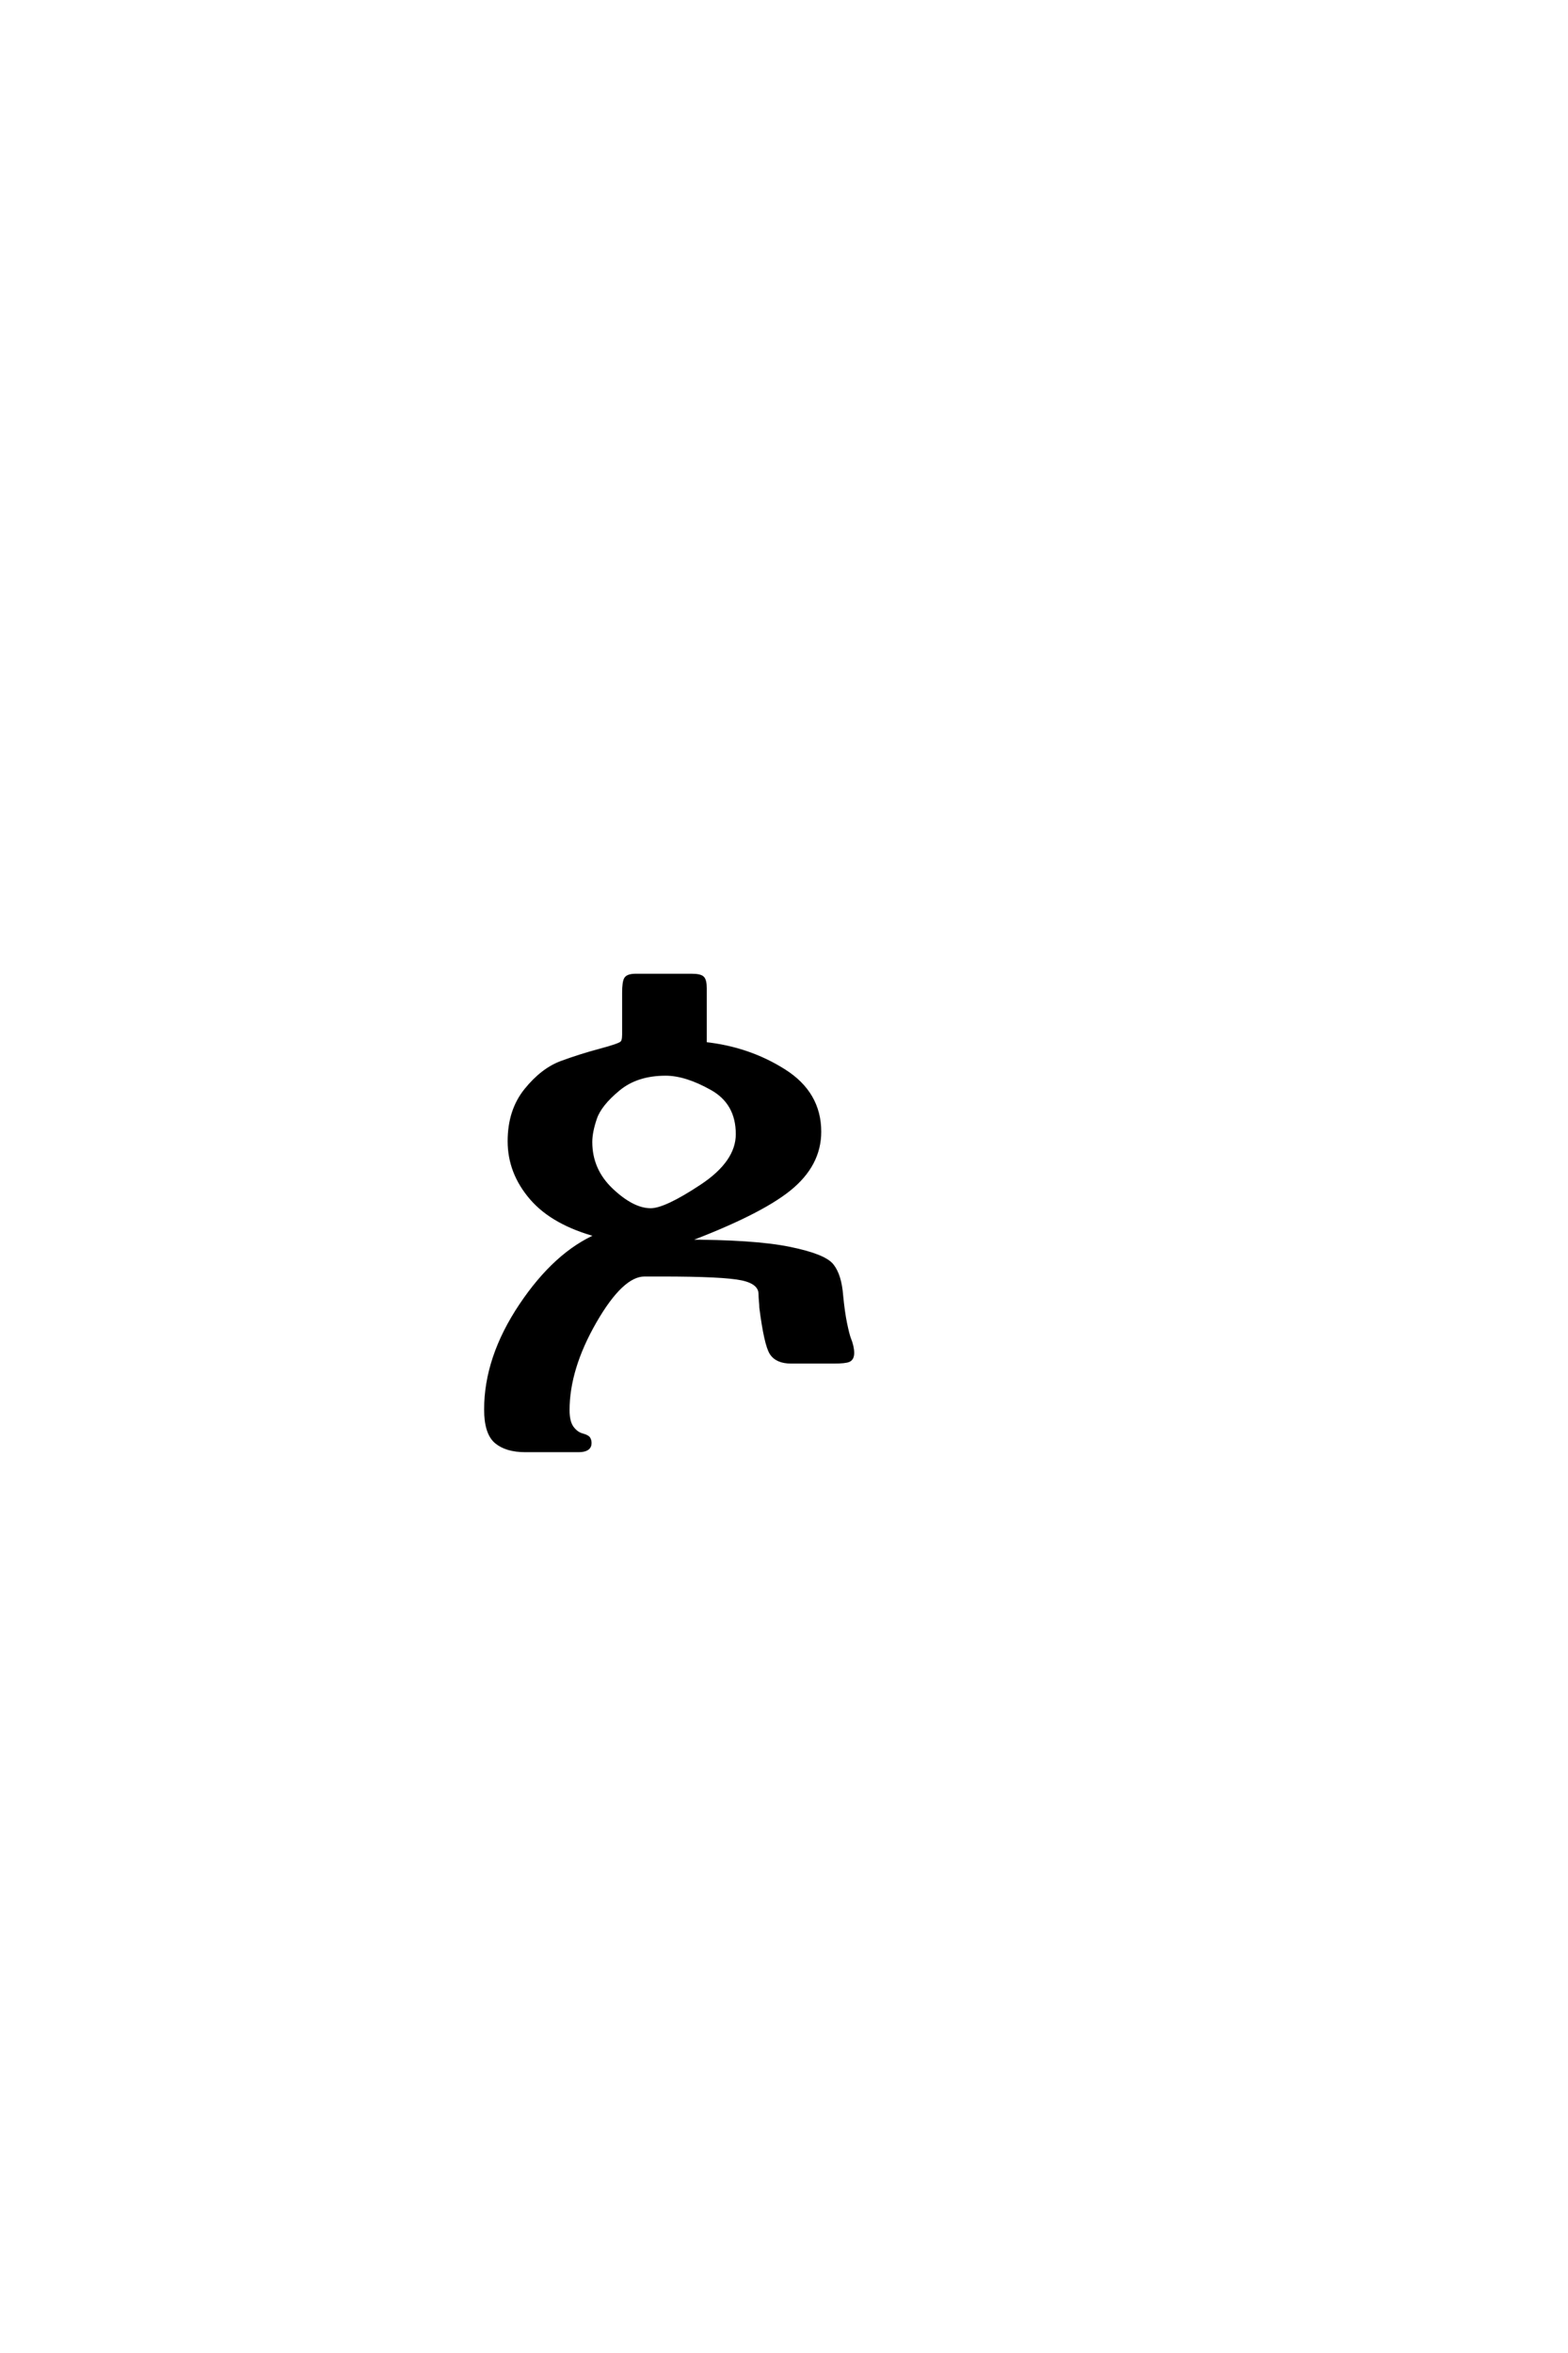 <?xml version='1.0' encoding='UTF-8'?>
<!DOCTYPE svg PUBLIC "-//W3C//DTD SVG 1.0//EN"
    "http://www.w3.org/TR/2001/REC-SVG-20010904/DTD/svg10.dtd">

<svg xmlns='http://www.w3.org/2000/svg' version='1.0'
     width='40.0' height='60.0'>

 <g transform='scale(0.1 -0.1) translate(110.0 -370.0)'>
  <path d='M14 10.594
Q14 23.797 22.891 37.094
Q31.797 50.406 42.594 55
Q31.203 58 25.594 64.5
Q20 71 20 79
Q20 86.797 24.203 92
Q28.406 97.203 33.297 99
Q38.203 100.797 43.094 102.094
Q48 103.406 48.594 104
Q49.203 104.406 49.203 106.203
Q49.203 106.594 49.203 107.297
Q49.203 108 49.203 108.203
L49.203 116.797
Q49.203 119.594 49.703 120.391
Q50.203 121.203 52.203 121.203
L54 121.203
L65.203 121.203
L66.406 121.203
Q68.594 121.203 69.188 120.594
Q69.797 120 69.797 118
Q69.797 117.594 69.797 116.688
Q69.797 115.797 69.797 115.203
L69.797 103.797
Q81 102.594 90 96.891
Q99 91.203 99 81.406
Q99 73 91.297 66.797
Q83.594 60.594 64.406 53.406
Q82.406 53.406 91.297 51.594
Q100.203 49.797 102.203 47.297
Q104.203 44.797 104.594 39.594
Q105 35.406 105.594 32.5
Q106.203 29.594 106.594 28.594
Q107 27.594 107.203 26.688
Q107.406 25.797 107.406 25
Q107.406 23.594 106.5 23.188
Q105.594 22.797 102.797 22.797
Q102.406 22.797 101.797 22.797
Q101.203 22.797 100.797 22.797
L91.797 22.797
Q88.203 22.797 86.797 25
Q85.406 27.203 84.203 36.594
Q84.203 37.203 84.094 38.297
Q84 39.406 84 40
Q84 43 79.297 44
Q74.594 45 58.797 45
L54.406 45
Q48.594 45 41.688 33
Q34.797 21 34.797 10.406
Q34.797 7.406 35.891 5.906
Q37 4.406 38.5 4
Q40 3.594 40.203 3
Q40.406 2.594 40.406 2
Q40.406 0.203 37.594 0.203
L36 0.203
L24 0.203
Q19.203 0.203 16.594 2.391
Q14 4.594 14 10.594
Q14 4.594 14 10.594
M56 61.406
Q59.797 61.406 69 67.5
Q78.203 73.594 78.203 80.797
Q78.203 88.797 71.594 92.5
Q65 96.203 59.797 96.203
Q52.406 96.203 47.703 92.297
Q43 88.406 41.797 84.906
Q40.594 81.406 40.594 78.797
Q40.594 71.594 46 66.5
Q51.406 61.406 56 61.406
'
        style='fill: #000000; stroke: #000000'/>

 </g>
</svg>
